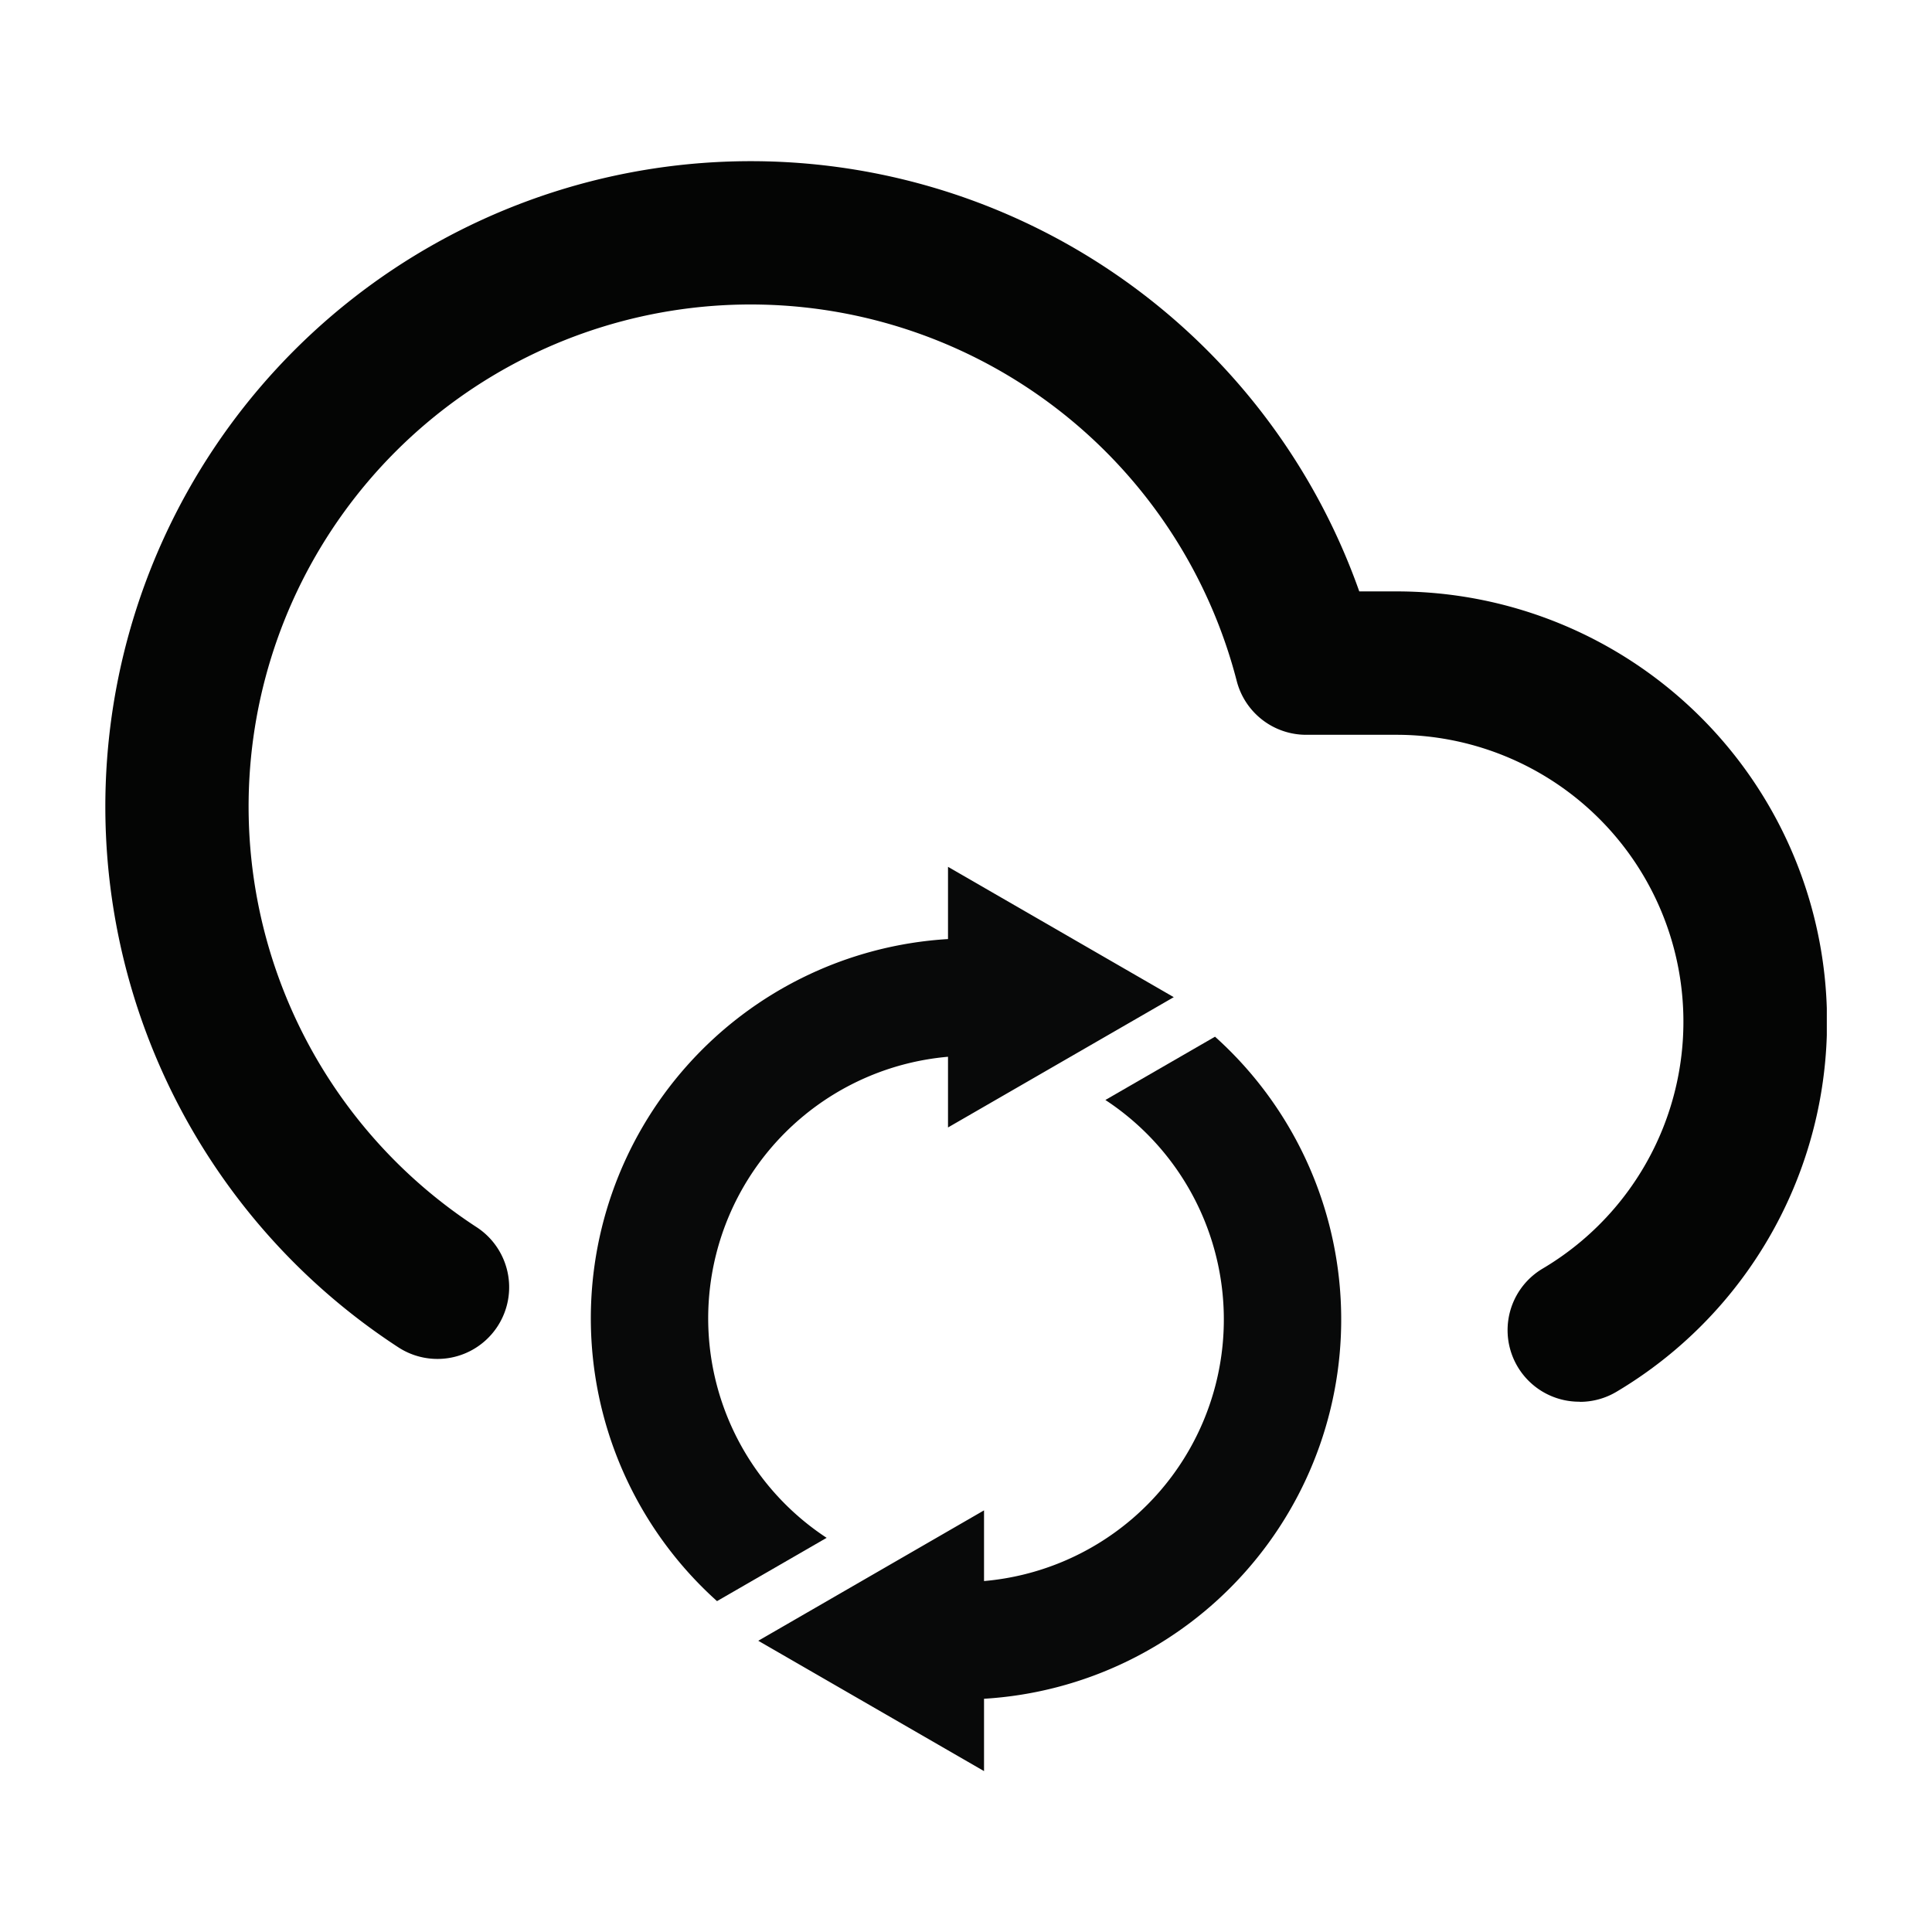 <svg xmlns="http://www.w3.org/2000/svg" xmlns:xlink="http://www.w3.org/1999/xlink" width="54" height="54" viewBox="0 0 54 54">
  <defs>
    <clipPath id="clip-path">
      <rect id="Rectangle_1339" data-name="Rectangle 1339" width="48.12" height="45" fill="none"/>
    </clipPath>
  </defs>
  <g id="Group_2475" data-name="Group 2475" transform="translate(-1298 -1962)">
    <rect id="Rectangle_1360" data-name="Rectangle 1360" width="54" height="54" transform="translate(1298 1962)" fill="#fff"/>
    <g id="Group_2459" data-name="Group 2459" transform="translate(1300.94 1966.5)">
      <g id="Group_2458" data-name="Group 2458" transform="translate(0 0)" clip-path="url(#clip-path)">
        <path id="Path_10863" data-name="Path 10863" d="M41.217,34.678a2,2,0,0,1-1.028-3.727,8.019,8.019,0,0,0-4.1-14.913H33.568a2.005,2.005,0,0,1-1.94-1.5A14.032,14.032,0,1,0,10.382,29.8a2,2,0,1,1-2.19,3.357,18.04,18.04,0,1,1,26.86-21.127h1.042A12.029,12.029,0,0,1,42.242,34.4a2,2,0,0,1-1.025.282" transform="translate(0 0)" fill="#040504"/>
        <path id="Path_10864" data-name="Path 10864" d="M13.66,35.2l6.31,3.643V36.821a10.62,10.62,0,0,0,6.456-18.505l-3.064,1.769A7.339,7.339,0,0,1,19.97,33.531V31.555Z" transform="translate(4.594 6.16)" fill="#080909"/>
        <path id="Path_10865" data-name="Path 10865" d="M26.451,18.406l-6.31-3.643v2.019a10.62,10.62,0,0,0-6.456,18.505l3.064-1.769a7.339,7.339,0,0,1,3.392-13.446v1.976Z" transform="translate(3.416 4.965)" fill="#080909"/>
      </g>
    </g>
  </g>
</svg>
